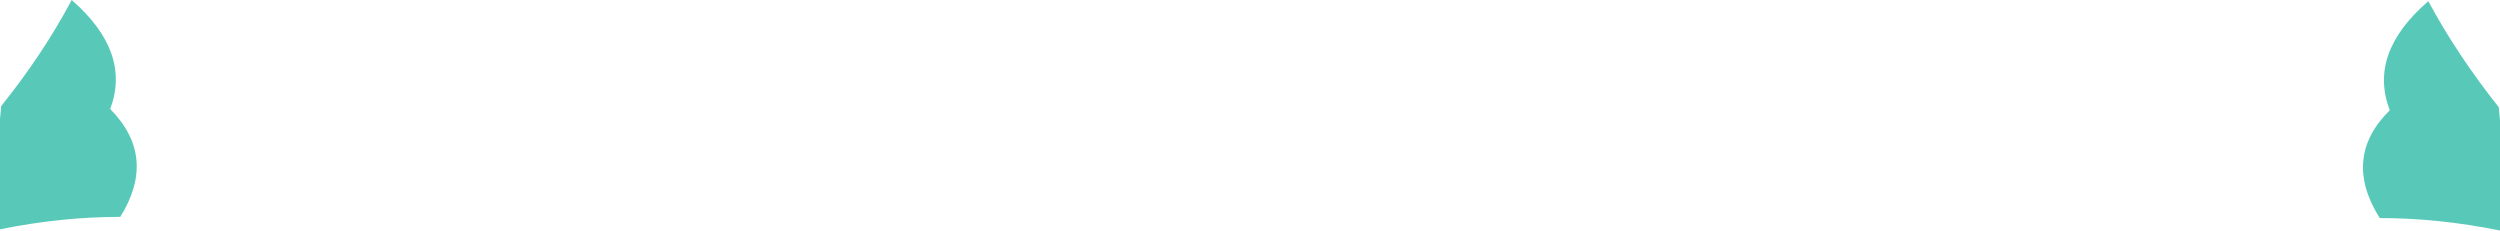 <?xml version="1.0" encoding="UTF-8" standalone="no"?>
<svg xmlns:xlink="http://www.w3.org/1999/xlink" height="19.45px" width="210.95px" xmlns="http://www.w3.org/2000/svg">
  <g transform="matrix(1.0, 0.0, 0.0, 1.0, 105.45, -144.05)">
    <path d="M95.35 162.45 Q92.15 157.35 96.2 153.35 94.35 148.55 99.45 144.15 101.9 148.7 105.4 153.1 L105.5 154.2 105.5 163.5 Q100.3 162.45 95.35 162.45 M-105.35 153.0 Q-101.85 148.65 -99.4 144.05 -94.35 148.45 -96.15 153.25 -92.15 157.3 -95.3 162.35 -100.3 162.35 -105.45 163.4 L-105.45 154.1 -105.35 153.0" fill="#58c9b9" fill-rule="evenodd" stroke="none"/>
  </g>
</svg>
